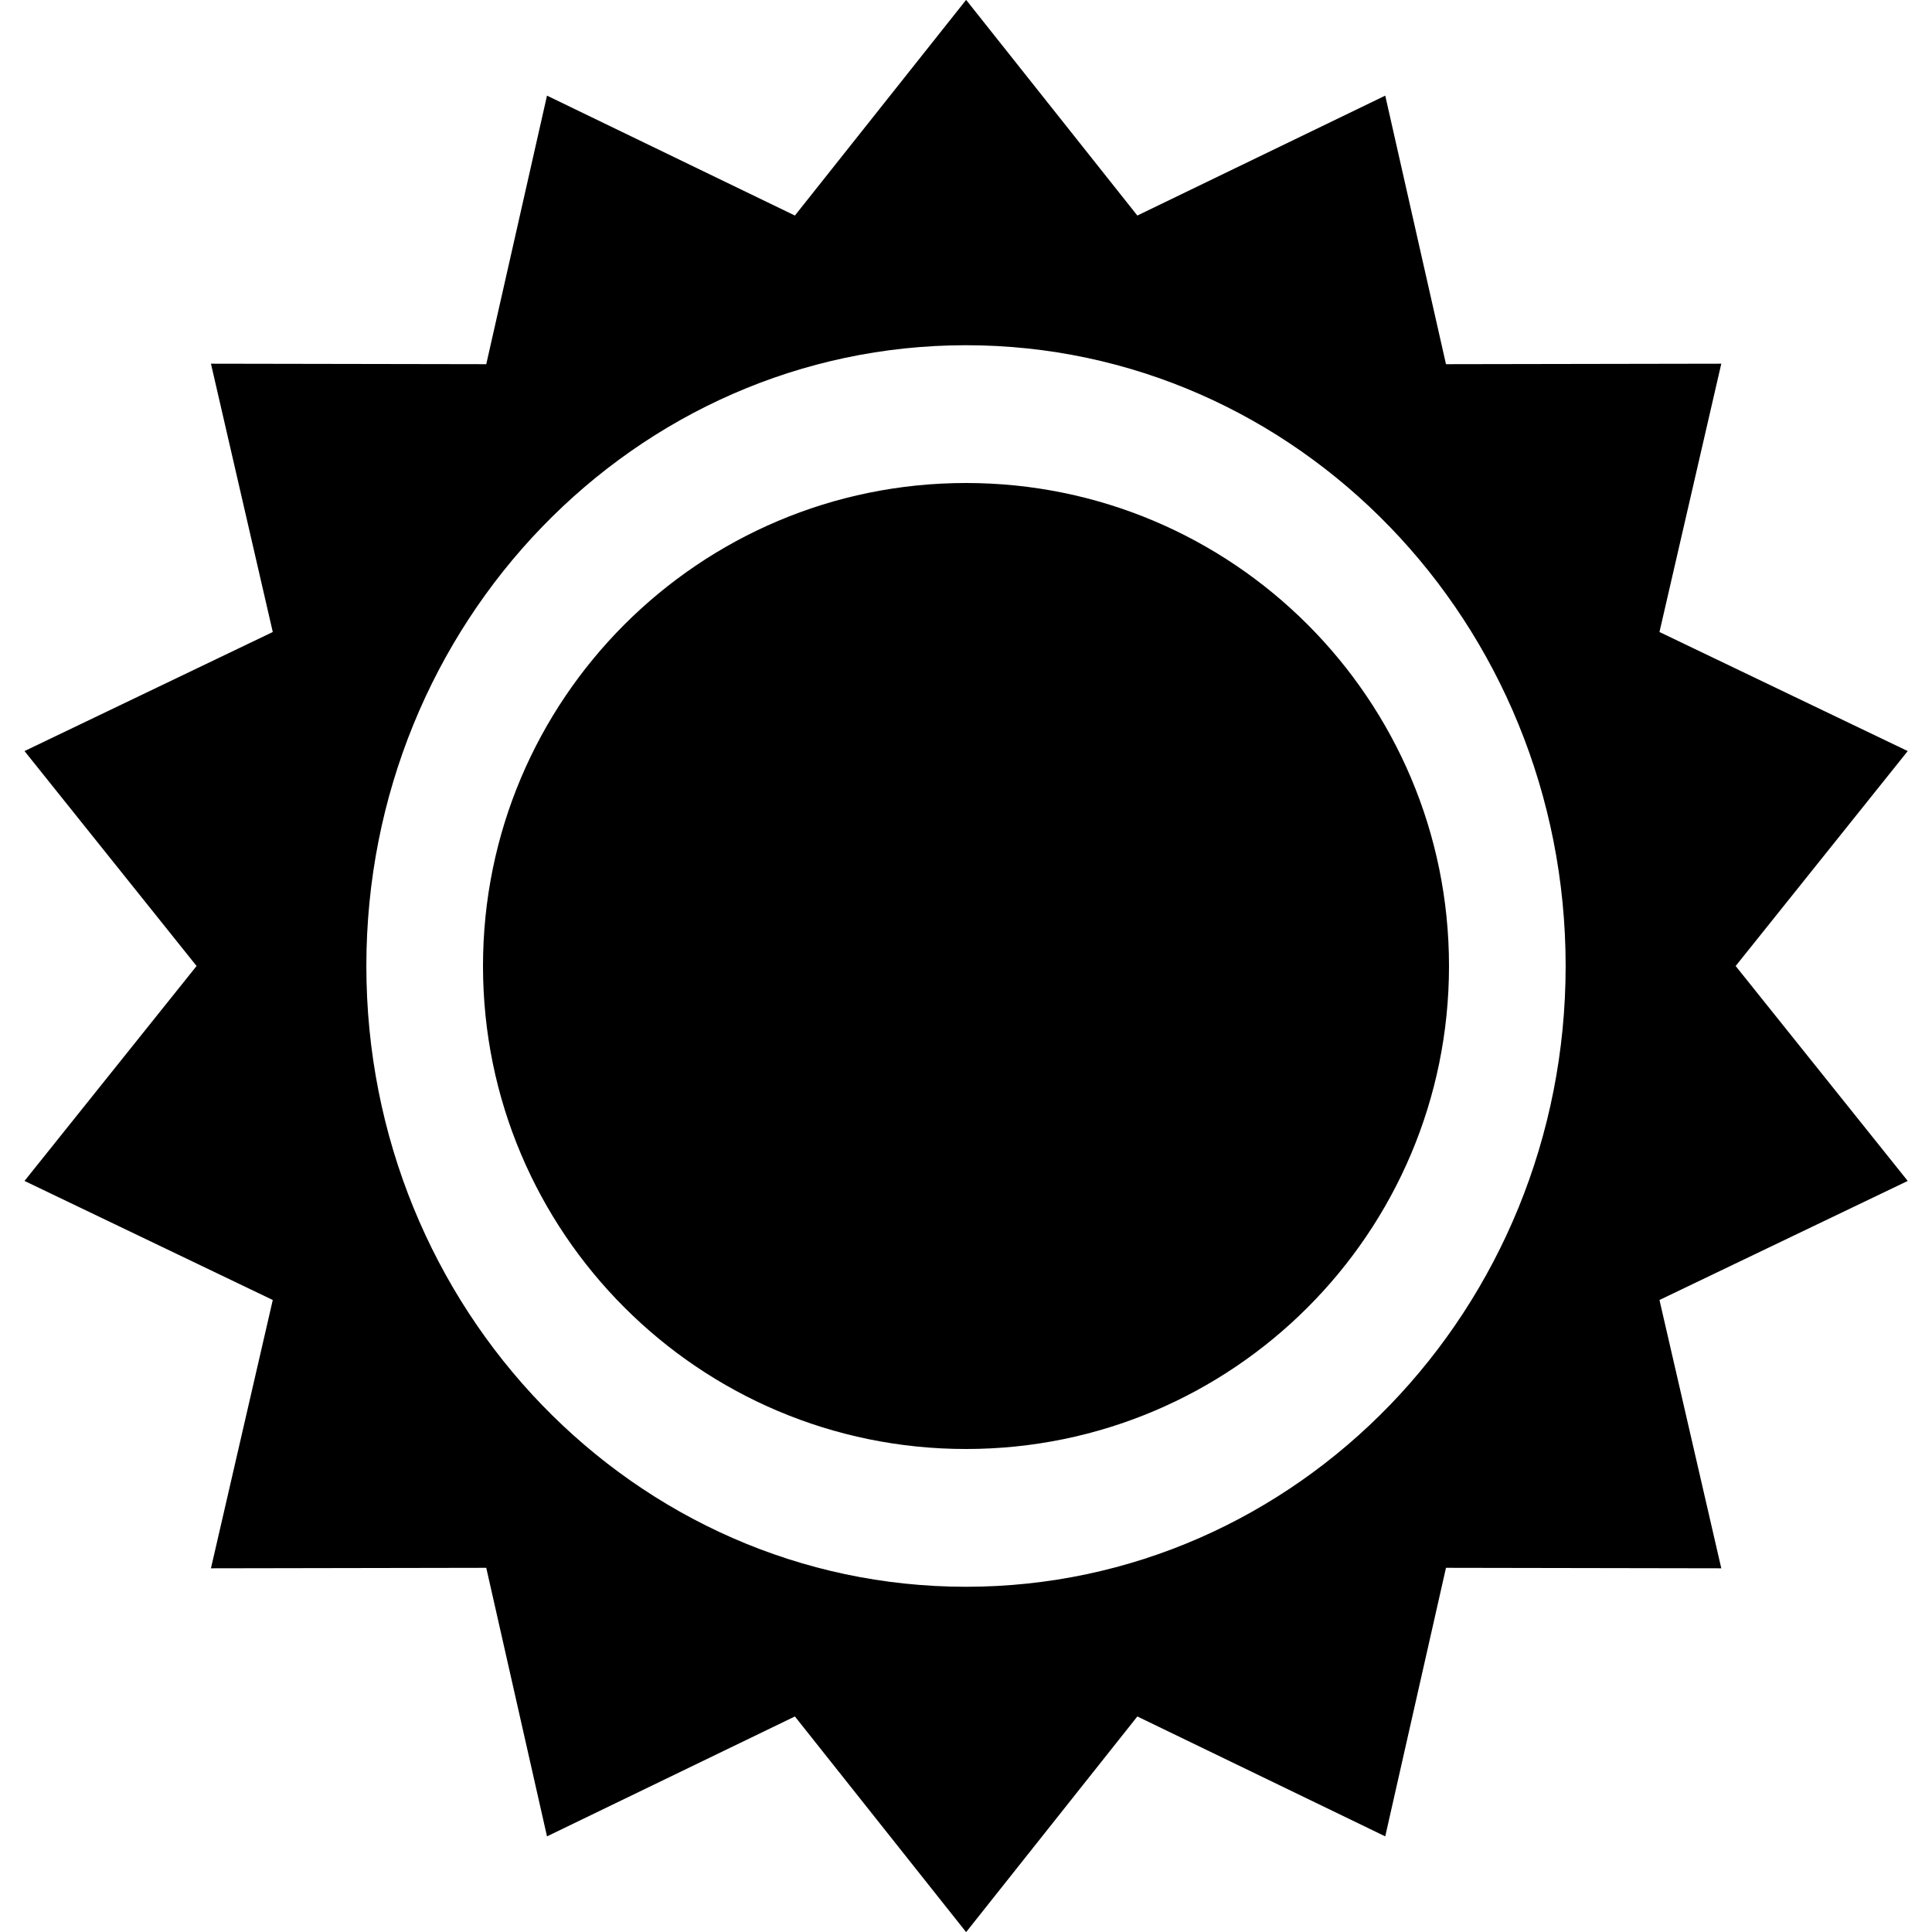 
<svg version="1.1" xmlns="http://www.w3.org/2000/svg" width="16" height="16" viewBox="0 0 16 16">

<path d="M14.374 8l1.425-1.78-2.056-0.986 0.512-2.222-2.28 0.004-0.503-2.224-2.053 0.993-1.418-1.786-1.418 1.786-2.053-0.993-0.503 2.224-2.28-0.004 0.512 2.222-2.056 0.986 1.425 1.78-1.425 1.78 2.056 0.986-0.512 2.222 2.28-0.004 0.503 2.224 2.053-0.993 1.418 1.786 1.418-1.786 2.053 0.993 0.503-2.224 2.28 0.004-0.512-2.222 2.056-0.986-1.425-1.78zM8 13.141c-2.743 0-4.966-2.302-4.966-5.141s2.223-5.141 4.966-5.141c2.743 0 4.966 2.302 4.966 5.141s-2.223 5.141-4.966 5.141zM4 8c0-2.209 1.791-4 4-4s4 1.791 4 4c0 2.209-1.791 4-4 4s-4-1.791-4-4z"></path>
</svg>
